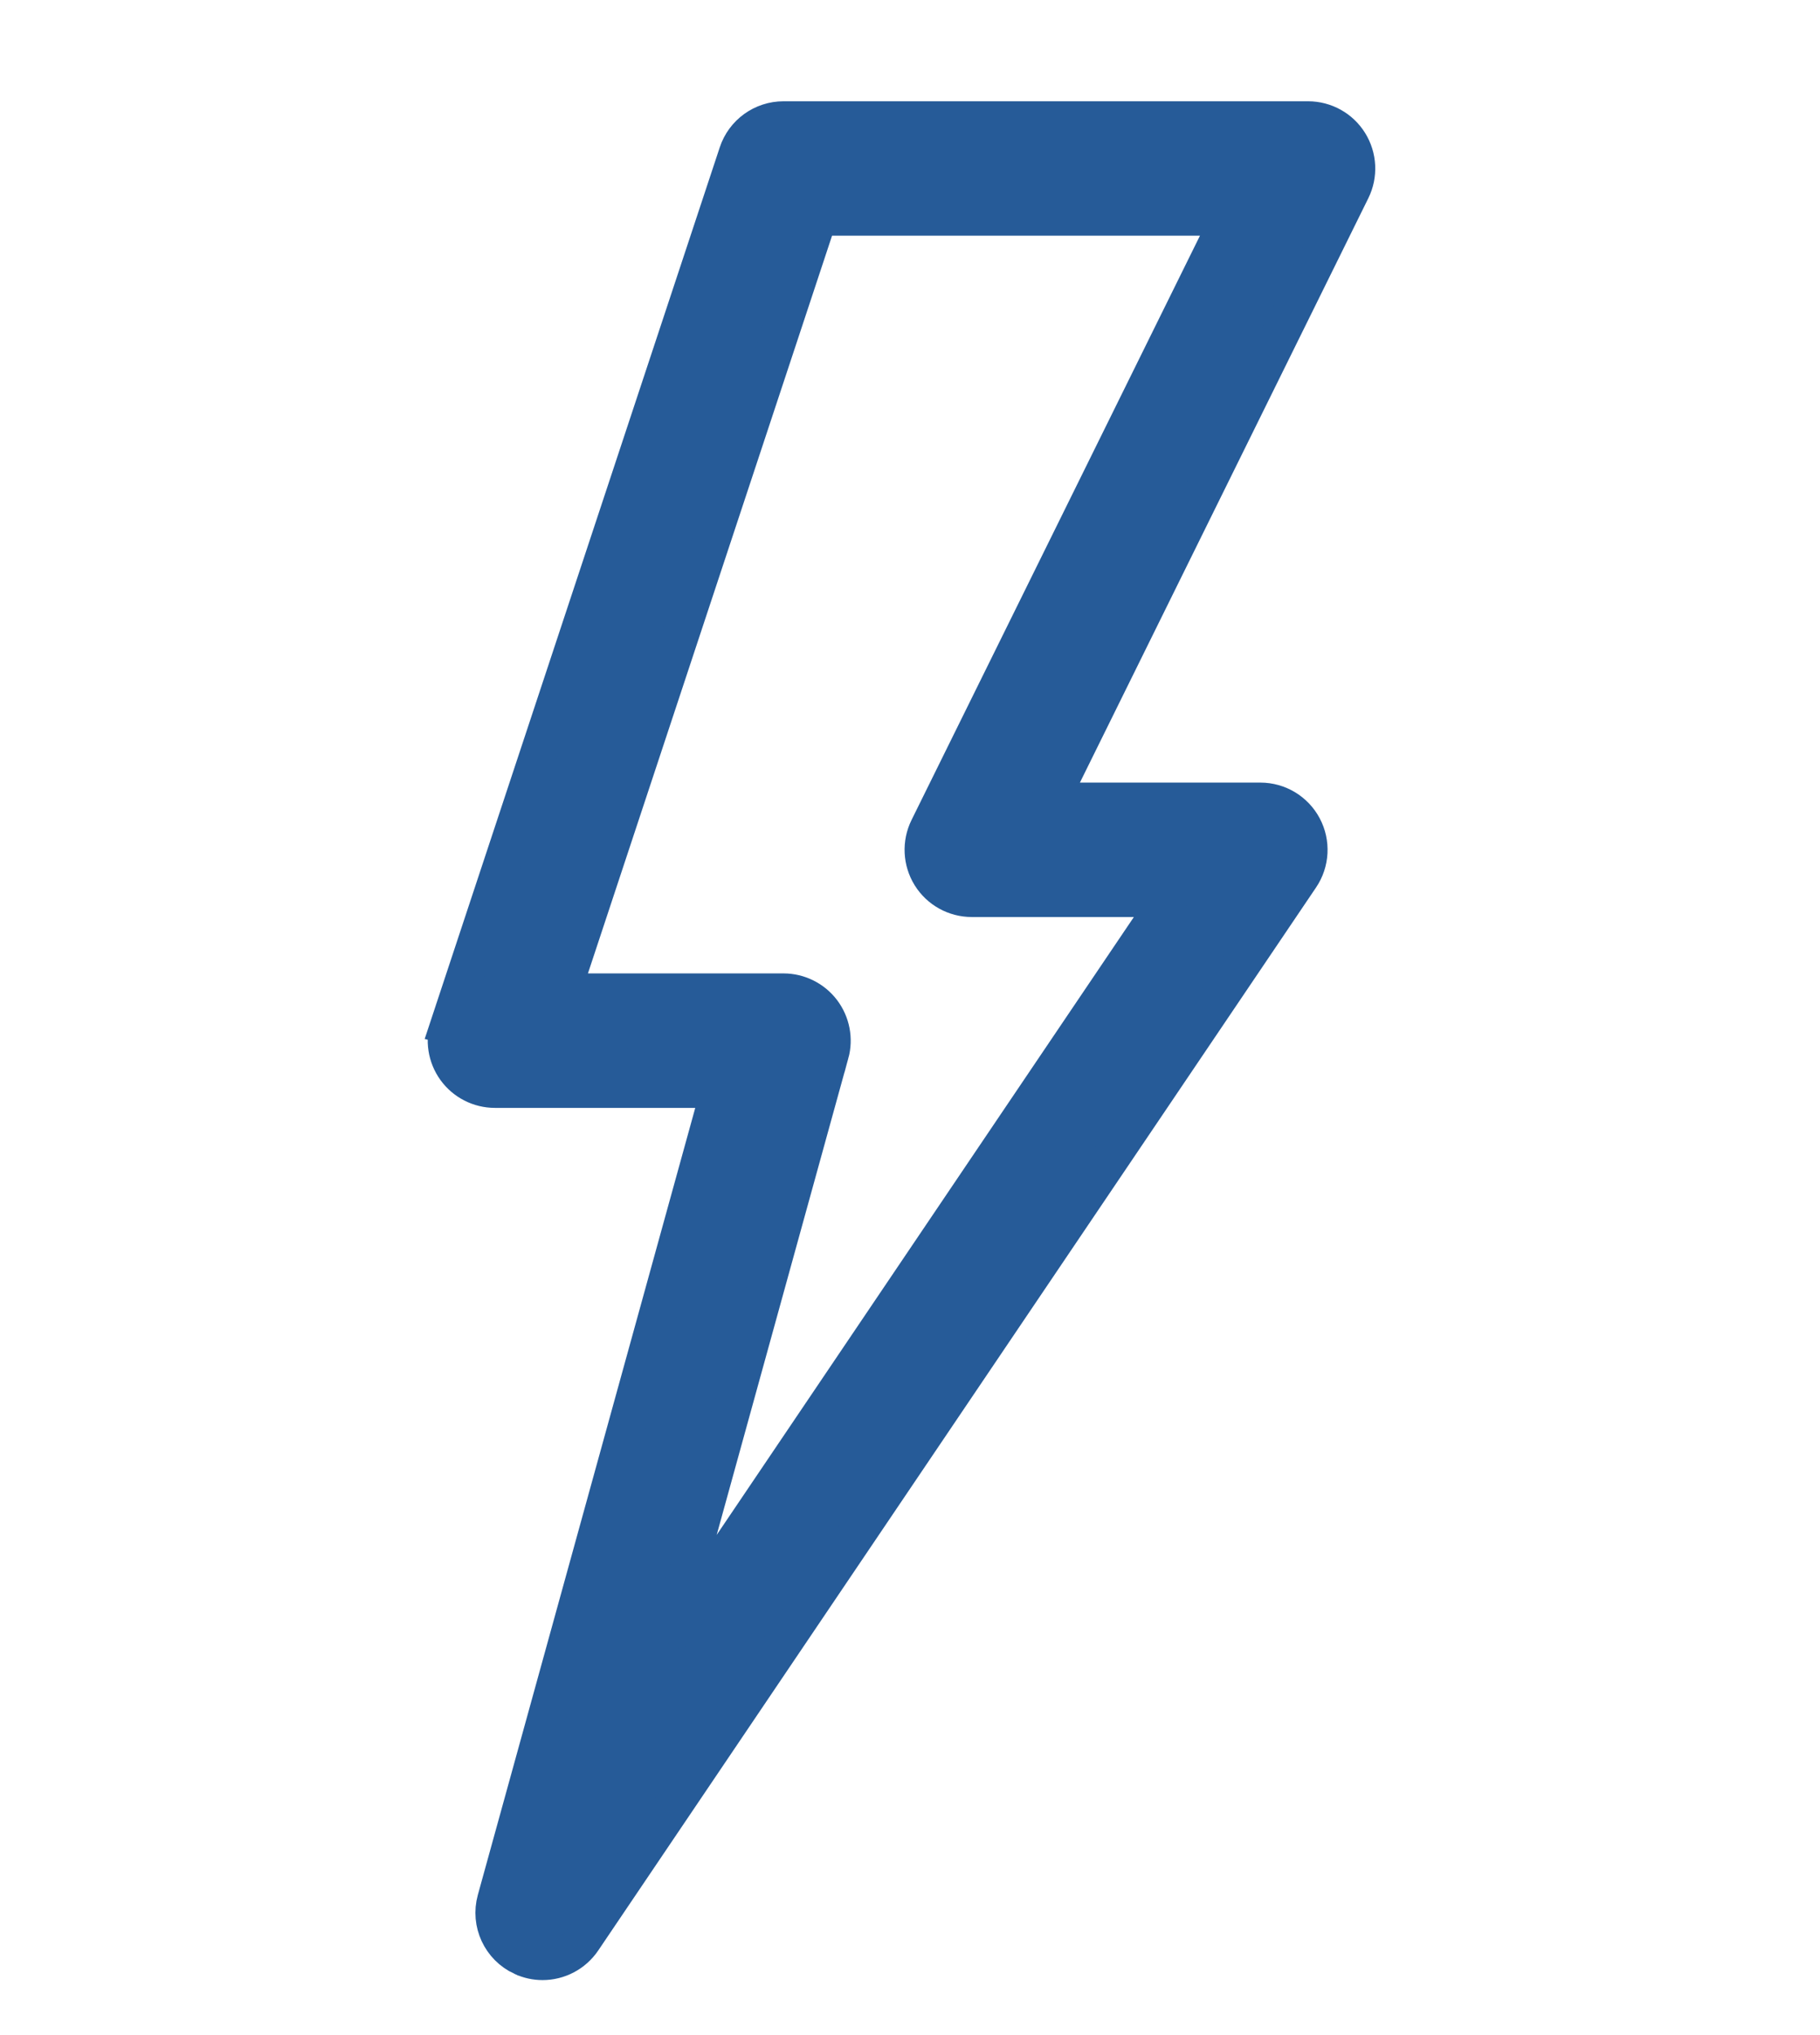 <svg width="34" height="38" viewBox="0 0 34 38" fill="none" xmlns="http://www.w3.org/2000/svg">
<path d="M13.448 20.337H9.246C8.955 20.337 8.682 20.197 8.512 19.962C8.342 19.726 8.295 19.423 8.386 19.147L13.448 20.337ZM13.448 20.337L9.264 35.476C9.146 35.904 9.355 36.354 9.757 36.539L9.758 36.539C9.879 36.596 10.008 36.623 10.136 36.623C10.429 36.623 10.713 36.48 10.886 36.224L10.886 36.224L24.296 16.375L24.296 16.375C24.483 16.098 24.502 15.739 24.345 15.444C24.188 15.148 23.88 14.963 23.546 14.963H19.611L25.248 3.547C25.387 3.266 25.37 2.934 25.205 2.668C25.04 2.402 24.749 2.241 24.436 2.241H14.637C14.247 2.241 13.9 2.491 13.778 2.862C13.778 2.862 13.778 2.862 13.778 2.862L8.386 19.147L13.448 20.337ZM15.291 4.051H22.98L17.342 15.467C17.204 15.748 17.22 16.08 17.385 16.346C17.55 16.612 17.841 16.773 18.154 16.773H21.841L12.482 30.628L15.509 19.673L15.51 19.673C15.585 19.4 15.528 19.108 15.357 18.883C15.186 18.659 14.919 18.526 14.637 18.526H10.499L15.291 4.051Z" fill="#265B98" stroke="#265B98" stroke-width="0.7"/>
</svg>
